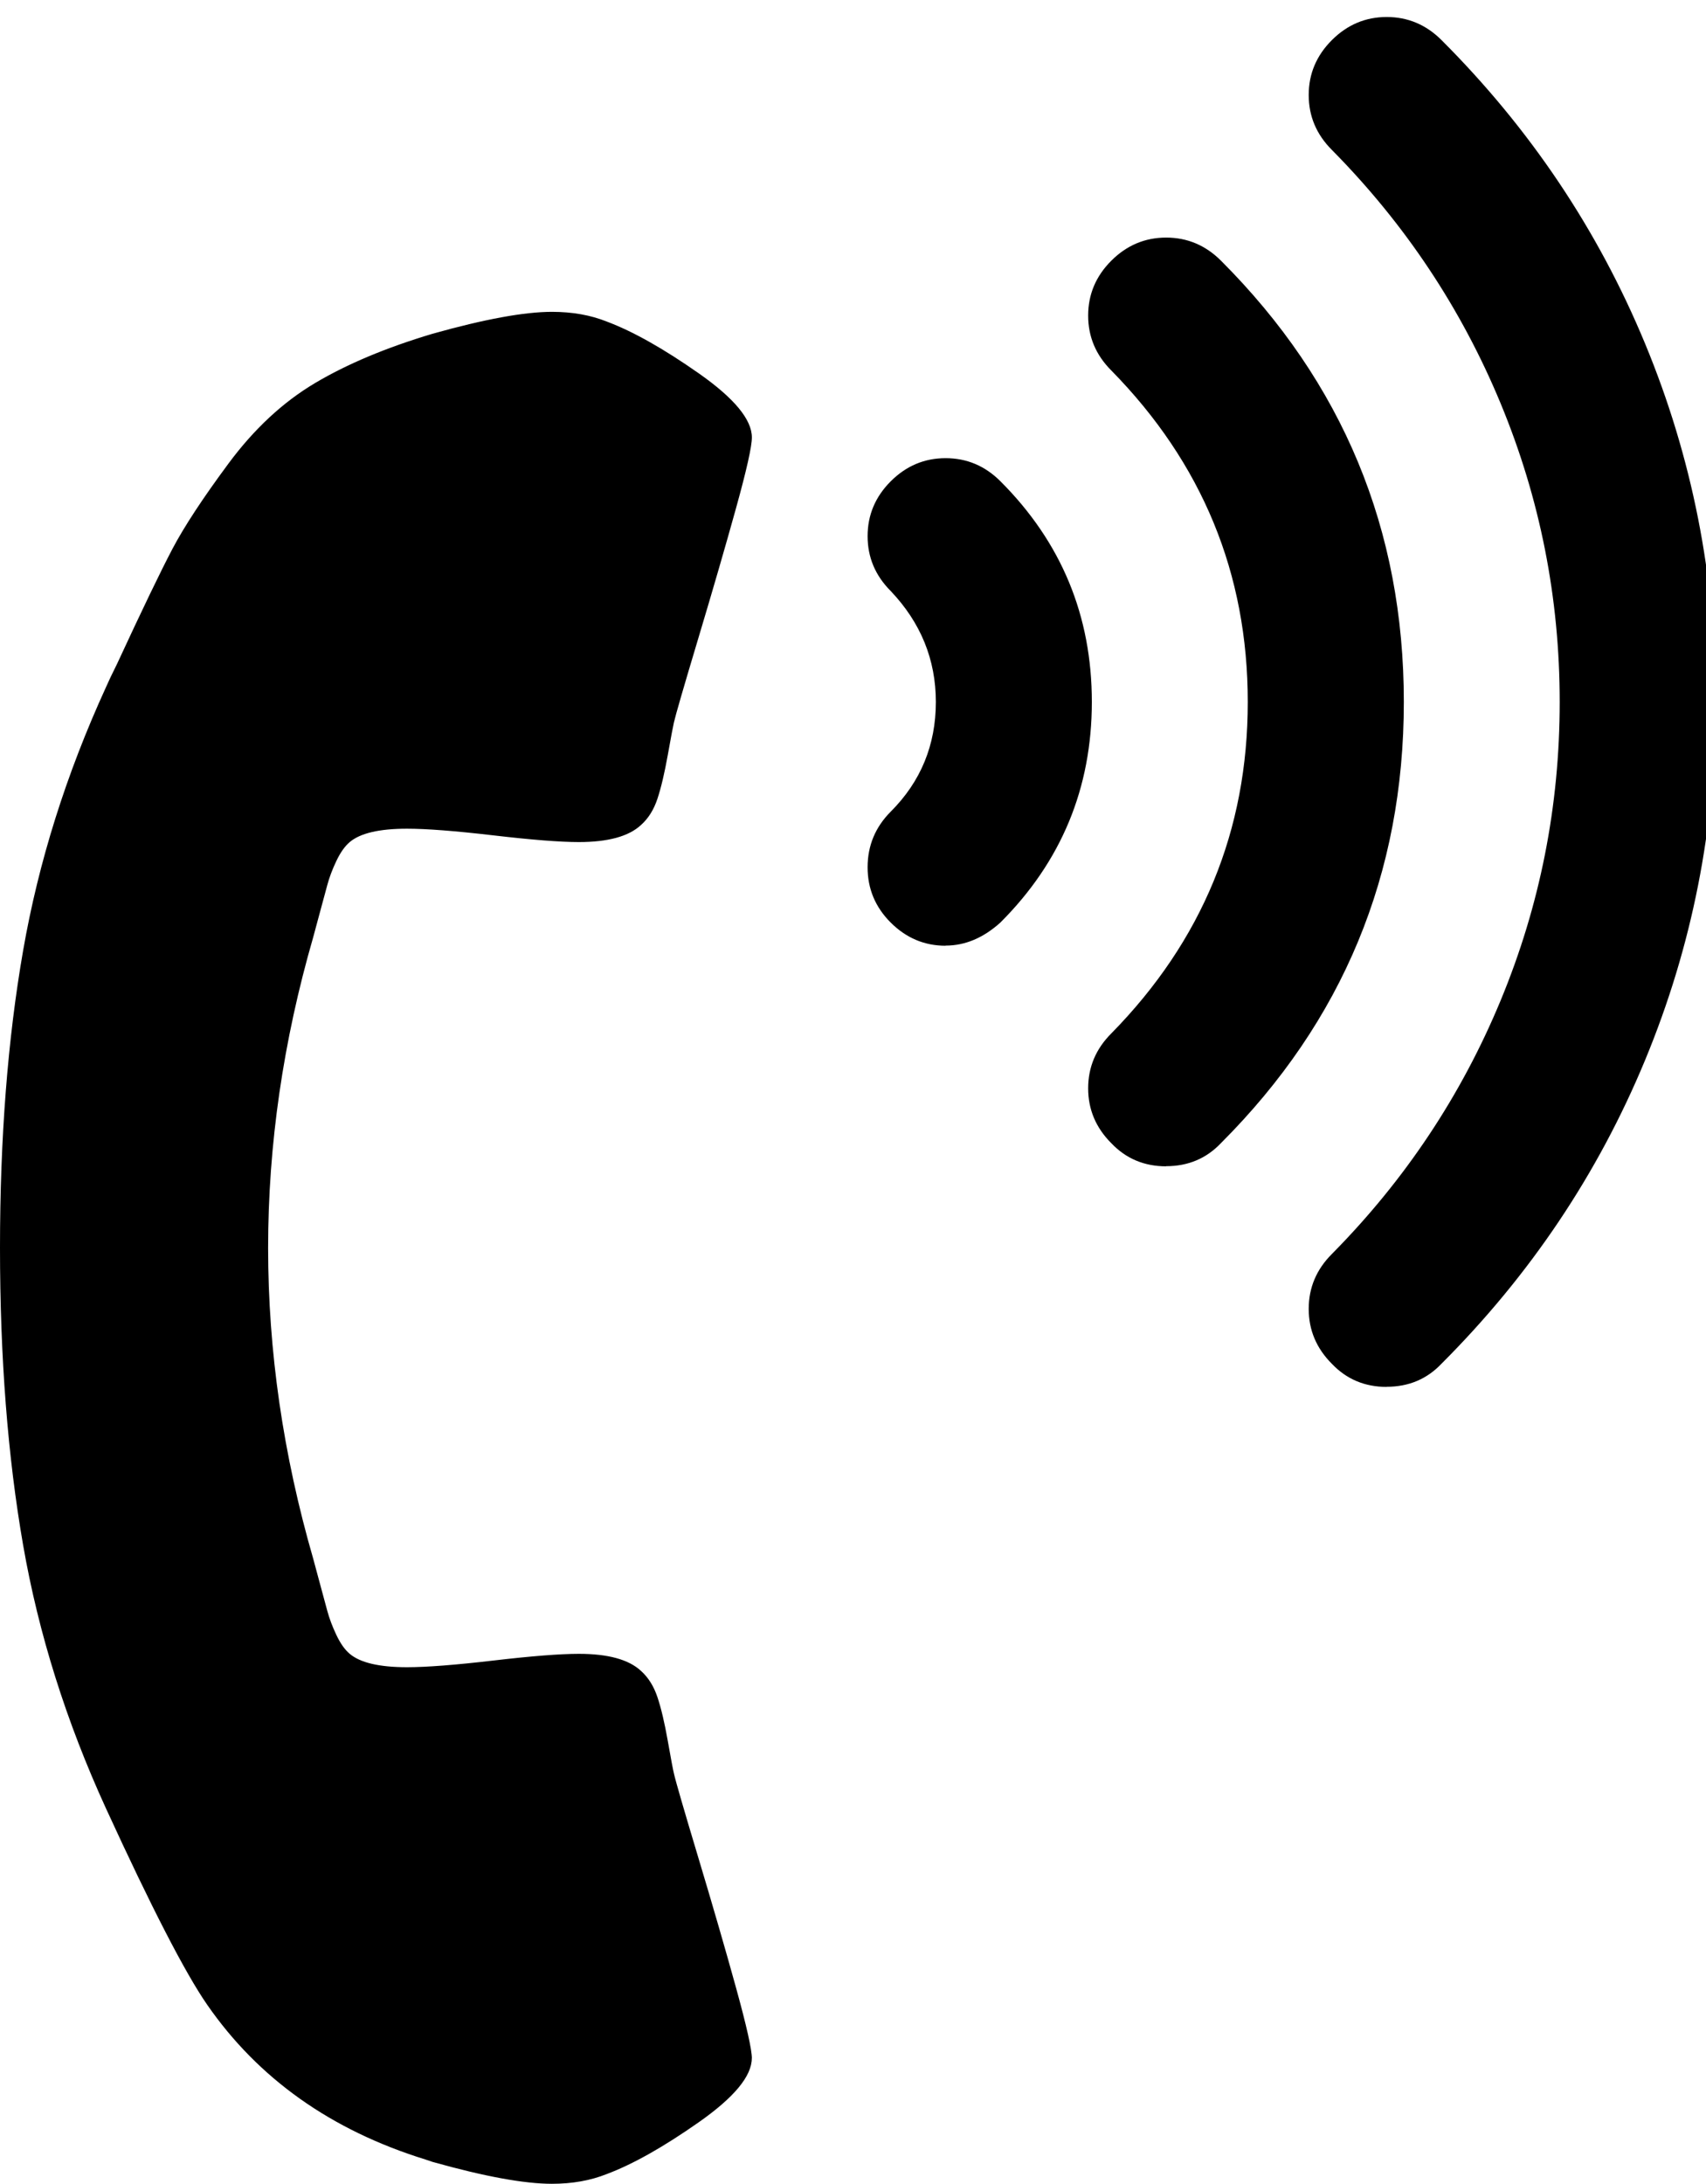<svg fill="currentColor" version="1.1" xmlns="http://www.w3.org/2000/svg" width="25" height="32" viewBox="0 0 25 32"><path d="M11.018 30.161q0-0.196-0.232-1.036t-0.554-1.911-0.357-1.232q-0.018-0.071-0.089-0.473t-0.152-0.643-0.241-0.384q-0.268-0.25-0.911-0.25-0.411 0-1.25 0.098t-1.268 0.098q-0.607 0-0.839-0.196-0.107-0.089-0.196-0.277t-0.134-0.357-0.116-0.429-0.089-0.33q-0.661-2.286-0.661-4.554t0.661-4.554q0.018-0.071 0.089-0.33t0.116-0.429 0.134-0.357 0.196-0.277q0.232-0.196 0.839-0.196 0.429 0 1.268 0.098t1.25 0.098q0.643 0 0.911-0.25 0.161-0.143 0.241-0.384t0.152-0.643 0.089-0.473q0.036-0.161 0.357-1.232t0.554-1.911 0.232-1.036q0-0.393-0.777-0.938t-1.348-0.759q-0.357-0.143-0.804-0.143-0.607 0-1.75 0.321-1.018 0.304-1.723 0.723t-1.268 1.179-0.821 1.25-0.813 1.688q-0.107 0.214-0.161 0.339-0.875 1.911-1.214 3.857t-0.339 4.357 0.339 4.357 1.214 3.857q1 2.179 1.482 2.875 1.125 1.625 3.196 2.268l0.107 0.036q1.143 0.321 1.75 0.321 0.446 0 0.804-0.143 0.571-0.214 1.348-0.759t0.777-0.938zM13.857 13.857q-0.464 0-0.804-0.339t-0.339-0.813 0.339-0.813q0.661-0.661 0.661-1.607 0-0.929-0.661-1.625-0.339-0.339-0.339-0.804t0.339-0.804 0.804-0.339 0.804 0.339q1.339 1.339 1.339 3.232t-1.339 3.232q-0.375 0.339-0.804 0.339zM17.089 17.089q-0.482 0-0.804-0.339-0.339-0.339-0.339-0.804t0.339-0.804q2-2.036 2-4.857t-2-4.857q-0.339-0.339-0.339-0.804t0.339-0.804 0.804-0.339 0.804 0.339q2.679 2.679 2.679 6.464t-2.679 6.464q-0.321 0.339-0.804 0.339zM20.321 20.321q-0.482 0-0.804-0.339-0.339-0.339-0.339-0.804t0.339-0.804q1.607-1.625 2.473-3.714t0.866-4.375-0.866-4.375-2.473-3.714q-0.339-0.339-0.339-0.804t0.339-0.804 0.804-0.339 0.804 0.339q1.946 1.946 2.982 4.446t1.036 5.25-1.036 5.25-2.982 4.446q-0.321 0.339-0.804 0.339z"></path></svg>